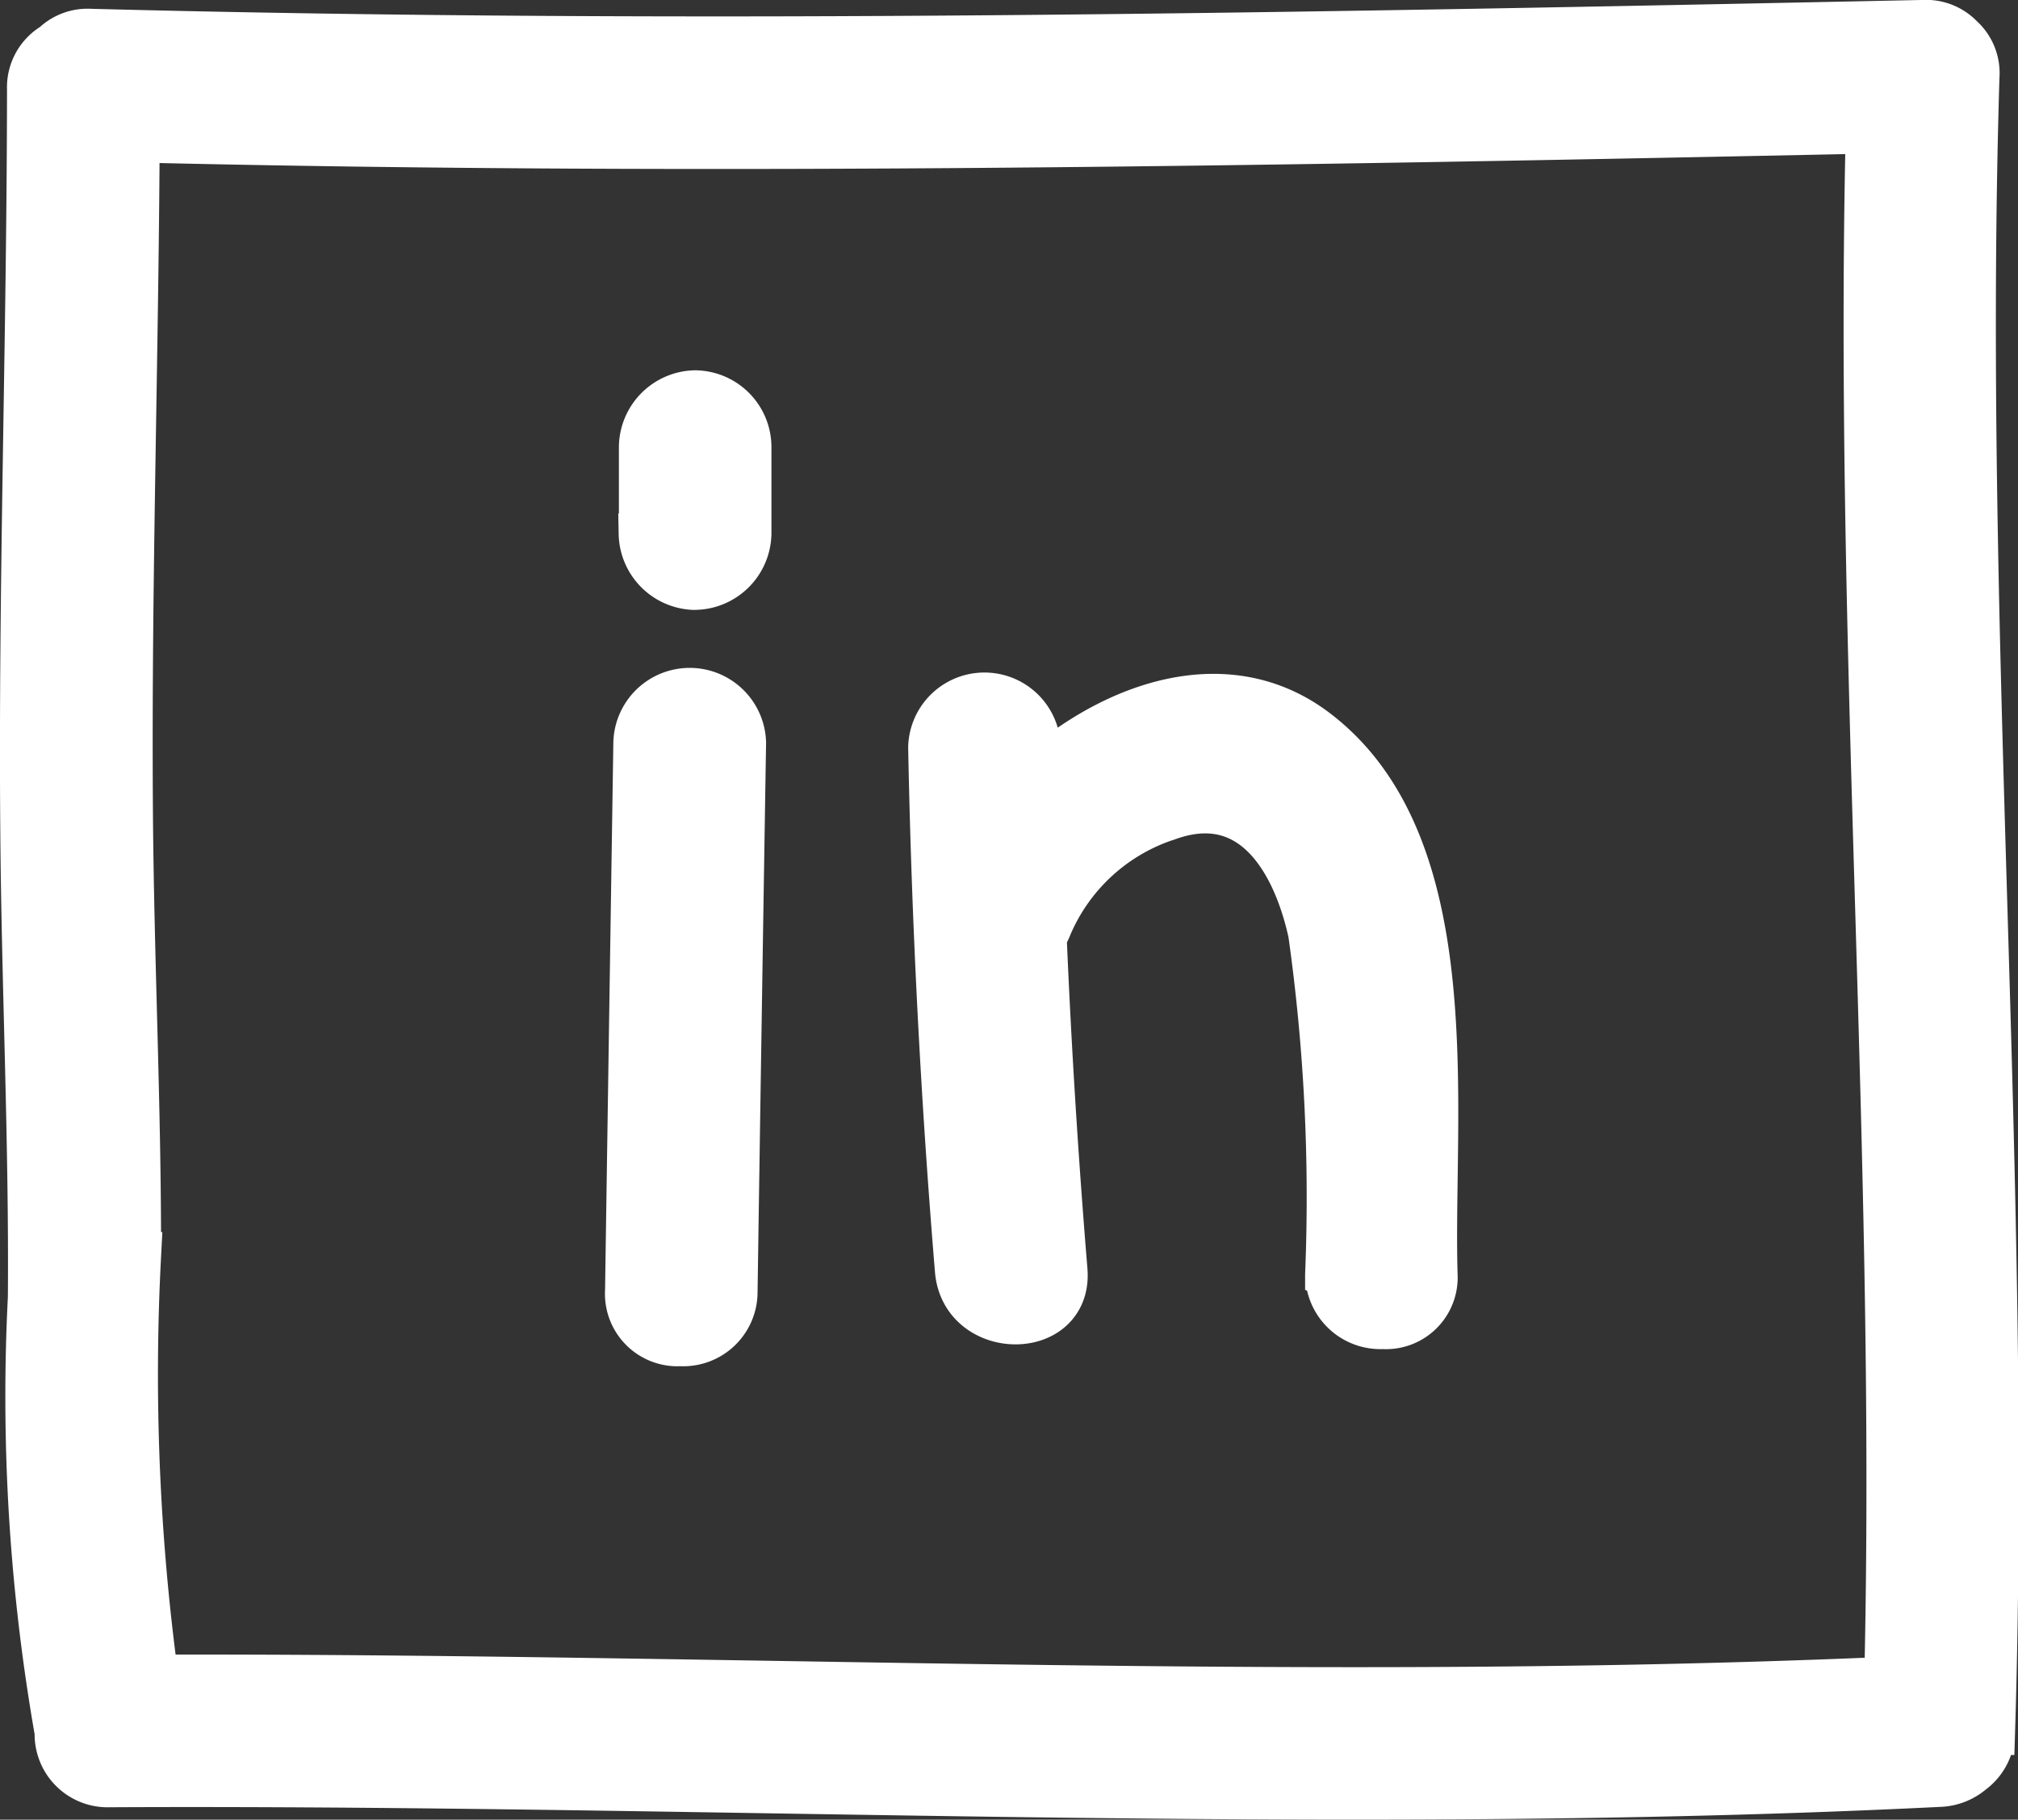 <?xml version="1.0" encoding="UTF-8"?> <svg xmlns="http://www.w3.org/2000/svg" width="41.739" height="37.642" viewBox="0 0 41.739 37.642"><rect x="0" y="0" width="41.739" height="37.642" fill="#333333" stroke="none"/><g id="Social_Buttons_Square_Button_LinkedIn" data-name="Social Buttons / Square Button / LinkedIn" transform="translate(0.498 0.5)"><path id="LinkedIn" d="M-843.538-1024.489c-4.568-.074-9.135-.149-13.7-.126a1.009,1.009,0,0,1-1.041-1.049,40.125,40.125,0,0,1-.554-9c.025-3.215-.132-6.43-.157-9.644-.043-5.116.136-10.231.139-15.349a.981.981,0,0,1,.486-.885.972.972,0,0,1,.742-.276c12.638.33,25.276.079,37.909-.183a.972.972,0,0,1,.76.3.959.959,0,0,1,.314.782c-.352,11.409.675,22.81.323,34.223a1.016,1.016,0,0,1-.414.82,1.06,1.06,0,0,1-.66.254c-4.033.2-8.067.263-12.1.263C-835.507-1024.359-839.523-1024.424-843.538-1024.489Zm0-2.155c7.7.126,15.4.251,23.1-.084.254-10.7-.631-21.392-.381-32.095-11.956.248-23.915.47-35.874.184-.023,4.589-.171,9.178-.141,13.768.018,3.121.176,6.24.169,9.358a46.736,46.736,0,0,0,.362,8.739h.759C-851.548-1026.775-847.544-1026.709-843.539-1026.644Zm-2.944-8.13q.085-5.68.172-11.363a1.08,1.08,0,0,1,2.159,0q-.092,5.679-.176,11.359a1.037,1.037,0,0,1-1.094,1.039A1,1,0,0,1-846.483-1034.773Zm14.48-.359a39.113,39.113,0,0,0-.352-7.073c-.335-1.524-1.232-3.032-2.982-2.411a4.031,4.031,0,0,0-2.482,2.26,1.214,1.214,0,0,1-.116.228q.147,3.456.431,6.906c.115,1.382-2.04,1.372-2.156,0q-.447-5.4-.553-10.82a1.078,1.078,0,0,1,2.155,0q.006.282.012.563c1.644-1.45,3.946-2.239,5.746-.875,3.111,2.356,2.35,7.838,2.451,11.222a.983.983,0,0,1-1.046,1.04A1.056,1.056,0,0,1-832-1035.132Zm-14.193-15.329v-1.8a1.1,1.1,0,0,1,1.077-1.078,1.091,1.091,0,0,1,1.078,1.078v1.8a1.1,1.1,0,0,1-1.078,1.078h-.039A1.1,1.1,0,0,1-846.2-1050.461Z" transform="translate(858.998 1061)" fill="#fff" stroke="#fff" stroke-width="1"></path></g></svg> 
